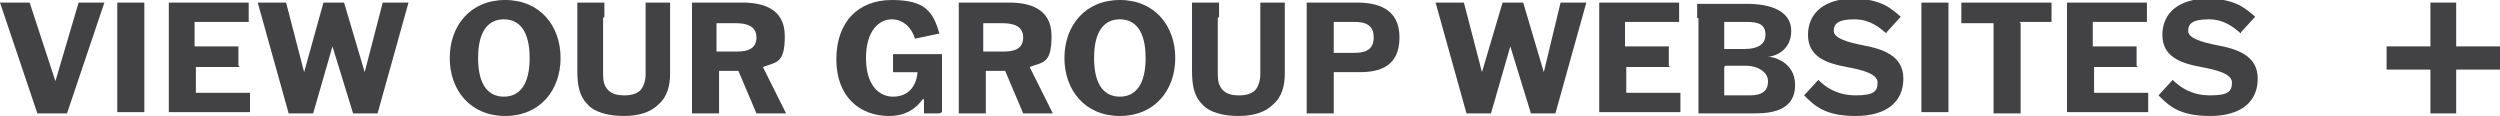 <?xml version="1.0" encoding="UTF-8"?>
<svg id="Layer_1" xmlns="http://www.w3.org/2000/svg" version="1.1" viewBox="0 0 194 9">
  <!-- Generator: Adobe Illustrator 29.1.0, SVG Export Plug-In . SVG Version: 2.1.0 Build 142)  -->
  <defs>
    <style>
      .st0 {
        fill: #424143;
      }
    </style>
  </defs>
  <g>
    <path class="st0" d="M0,.2h2.3l2,6.1h0L6.1.2h2l-2.9,8.6h-2.3L0,.2Z"/>
    <path class="st0" d="M9.1,8.8v-1.1s0-6.3,0-6.3V.2s2.1,0,2.1,0v1.1s0,6.3,0,6.3v1.1s-2.1,0-2.1,0Z"/>
    <path class="st0" d="M18.6,5.2h-3.4v2h4.2v1.5h-6.3v-1.1s0-6.3,0-6.3V.2s6.2,0,6.2,0v1.5h-4.2v1.9h3.4v1.5Z"/>
    <path class="st0" d="M20,.2h2.2l1.4,5.4h0L25.1.2h1.6l1.6,5.4h0L29.7.2h2l-2.4,8.6h-1.9l-1.6-5.2h0l-1.5,5.2h-1.9L20,.2Z"/>
    <path class="st0" d="M34.9,4.5c0-2.5,1.6-4.5,4.3-4.5s4.3,2,4.3,4.5-1.6,4.5-4.3,4.5-4.3-2-4.3-4.5ZM41.1,4.5c0-2.1-.8-3-2-3s-2,.9-2,3,.8,3,2,3,2-.9,2-3Z"/>
    <path class="st0" d="M46.8,1.4v4.4c0,.5.1.9.4,1.2.3.3.7.4,1.3.4s1-.2,1.2-.4.4-.7.4-1.2V.2s1.9,0,1.9,0v1.1s0,4.4,0,4.4c0,.9-.2,1.8-.9,2.4-.6.6-1.5.9-2.7.9s-2.3-.3-2.8-.9c-.7-.7-.8-1.6-.8-2.7V.2s2.1,0,2.1,0v1.1Z"/>
    <path class="st0" d="M58.7,8.8l-1.4-3.3h-1.5v3.3s-2.1,0-2.1,0v-1.1s0-6.3,0-6.3V.2s3.9,0,3.9,0c1.5,0,3.3.4,3.3,2.6s-.7,2-1.7,2.4l1.8,3.6h0s-2.4,0-2.4,0ZM55.7,4h1.5c.8,0,1.5-.2,1.5-1.1s-.8-1.1-1.6-1.1h-1.5v2.2Z"/>
    <path class="st0" d="M72.9,8.8h-1.2v-1.1h-.1c-.5.7-1.3,1.3-2.6,1.3-2.3,0-4.1-1.5-4.1-4.4s1.7-4.6,4.3-4.6,3.2.9,3.7,2.6l-1.9.4c-.2-.7-.8-1.5-1.8-1.5s-2,.9-2,3,1,3,2.1,3,1.8-.7,1.9-1.9h-1.9v-1.4h3.8v1.1s0,3.4,0,3.4Z"/>
    <path class="st0" d="M79.4,8.8l-1.4-3.3h-1.5v3.3s-2.1,0-2.1,0v-1.1s0-6.3,0-6.3V.2s3.9,0,3.9,0c1.5,0,3.3.4,3.3,2.6s-.7,2-1.7,2.4l1.8,3.6h0s-2.4,0-2.4,0ZM76.4,4h1.5c.8,0,1.5-.2,1.5-1.1s-.8-1.1-1.6-1.1h-1.5v2.2Z"/>
    <path class="st0" d="M82.6,4.5c0-2.5,1.6-4.5,4.3-4.5s4.3,2,4.3,4.5-1.6,4.5-4.3,4.5-4.3-2-4.3-4.5ZM88.9,4.5c0-2.1-.8-3-2-3s-2,.9-2,3,.8,3,2,3,2-.9,2-3Z"/>
    <path class="st0" d="M94.5,1.4v4.4c0,.5.1.9.4,1.2.3.3.7.4,1.3.4s1-.2,1.2-.4.4-.7.4-1.2V.2s1.9,0,1.9,0v1.1s0,4.4,0,4.4c0,.9-.2,1.8-.9,2.4-.6.6-1.5.9-2.7.9s-2.3-.3-2.8-.9c-.7-.7-.8-1.6-.8-2.7V.2s2.1,0,2.1,0v1.1Z"/>
    <path class="st0" d="M103.5,5.6v3.2s-2.1,0-2.1,0v-1.1s0-6.3,0-6.3V.2s3.9,0,3.9,0c1.5,0,3.3.4,3.3,2.7s-1.6,2.7-3.1,2.7h-2.1ZM103.5,4.1h1.6c.8,0,1.5-.2,1.5-1.2s-.7-1.2-1.5-1.2h-1.6v2.4Z"/>
    <path class="st0" d="M111.4.2h2.2l1.4,5.4h0l1.6-5.4h1.6l1.6,5.4h0l1.3-5.4h2l-2.4,8.6h-1.9l-1.6-5.2h0l-1.5,5.2h-1.9L111.4.2Z"/>
    <path class="st0" d="M129.6,5.2h-3.4v2h4.2v1.5h-6.3v-1.1s0-6.3,0-6.3V.2s6.2,0,6.2,0v1.5h-4.2v1.9h3.4v1.5Z"/>
    <path class="st0" d="M131.7,1.4s0-1.1,0-1.1h3.9c1.7,0,3.4.5,3.4,2.1s-1.4,2-1.8,2h0c.4,0,2.1.4,2.1,2.2s-1.5,2.2-3.1,2.2h-4.4v-1.1s0-6.3,0-6.3ZM133.8,3.8h1.6c.9,0,1.6-.3,1.6-1.1s-.5-1-1.5-1h-1.7v2.1ZM133.8,5.2v2.2h2c1,0,1.4-.4,1.4-1.1s-.8-1.2-1.7-1.2h-1.6Z"/>
    <path class="st0" d="M146.4,2.6c-.6-.5-1.3-1.1-2.5-1.1s-1.6.3-1.6.9,1.2.9,2.2,1.1c1.6.3,3.2.8,3.2,2.6s-1.3,2.9-3.7,2.9-3.2-.8-4-1.6l1.1-1.2c.6.6,1.5,1.2,2.9,1.2s1.7-.3,1.7-1-1.3-1-2.4-1.2c-1.6-.3-3-.8-3-2.5s1.3-2.8,3.5-2.8,3,.8,3.7,1.4l-1.1,1.2Z"/>
    <path class="st0" d="M149.1,8.8v-1.1s0-6.3,0-6.3V.2s2.1,0,2.1,0v1.1s0,6.3,0,6.3v1.1s-2.1,0-2.1,0Z"/>
    <path class="st0" d="M156.8,1.8v7s-2.1,0-2.1,0v-1.1s0-5.9,0-5.9h-2.5V.2h7v1.5h-2.5Z"/>
    <path class="st0" d="M165.9,5.2h-3.4v2h4.2v1.5h-6.3v-1.1s0-6.3,0-6.3V.2s6.2,0,6.2,0v1.5h-4.2v1.9h3.4v1.5Z"/>
    <path class="st0" d="M173.9,2.6c-.6-.5-1.3-1.1-2.5-1.1s-1.6.3-1.6.9,1.2.9,2.2,1.1c1.6.3,3.2.8,3.2,2.6s-1.3,2.9-3.7,2.9-3.2-.8-4-1.6l1.1-1.2c.6.6,1.5,1.2,2.9,1.2s1.7-.3,1.7-1-1.3-1-2.4-1.2c-1.6-.3-3-.8-3-2.5s1.3-2.8,3.5-2.8,3,.8,3.7,1.4l-1.1,1.2Z"/>
  </g>
  <path class="st0" d="M190.6.2v3.4h3.4v1.8h-3.4v3.4h-2v-3.4h-3.4v-1.8h3.4V.2h2Z"/>
</svg>